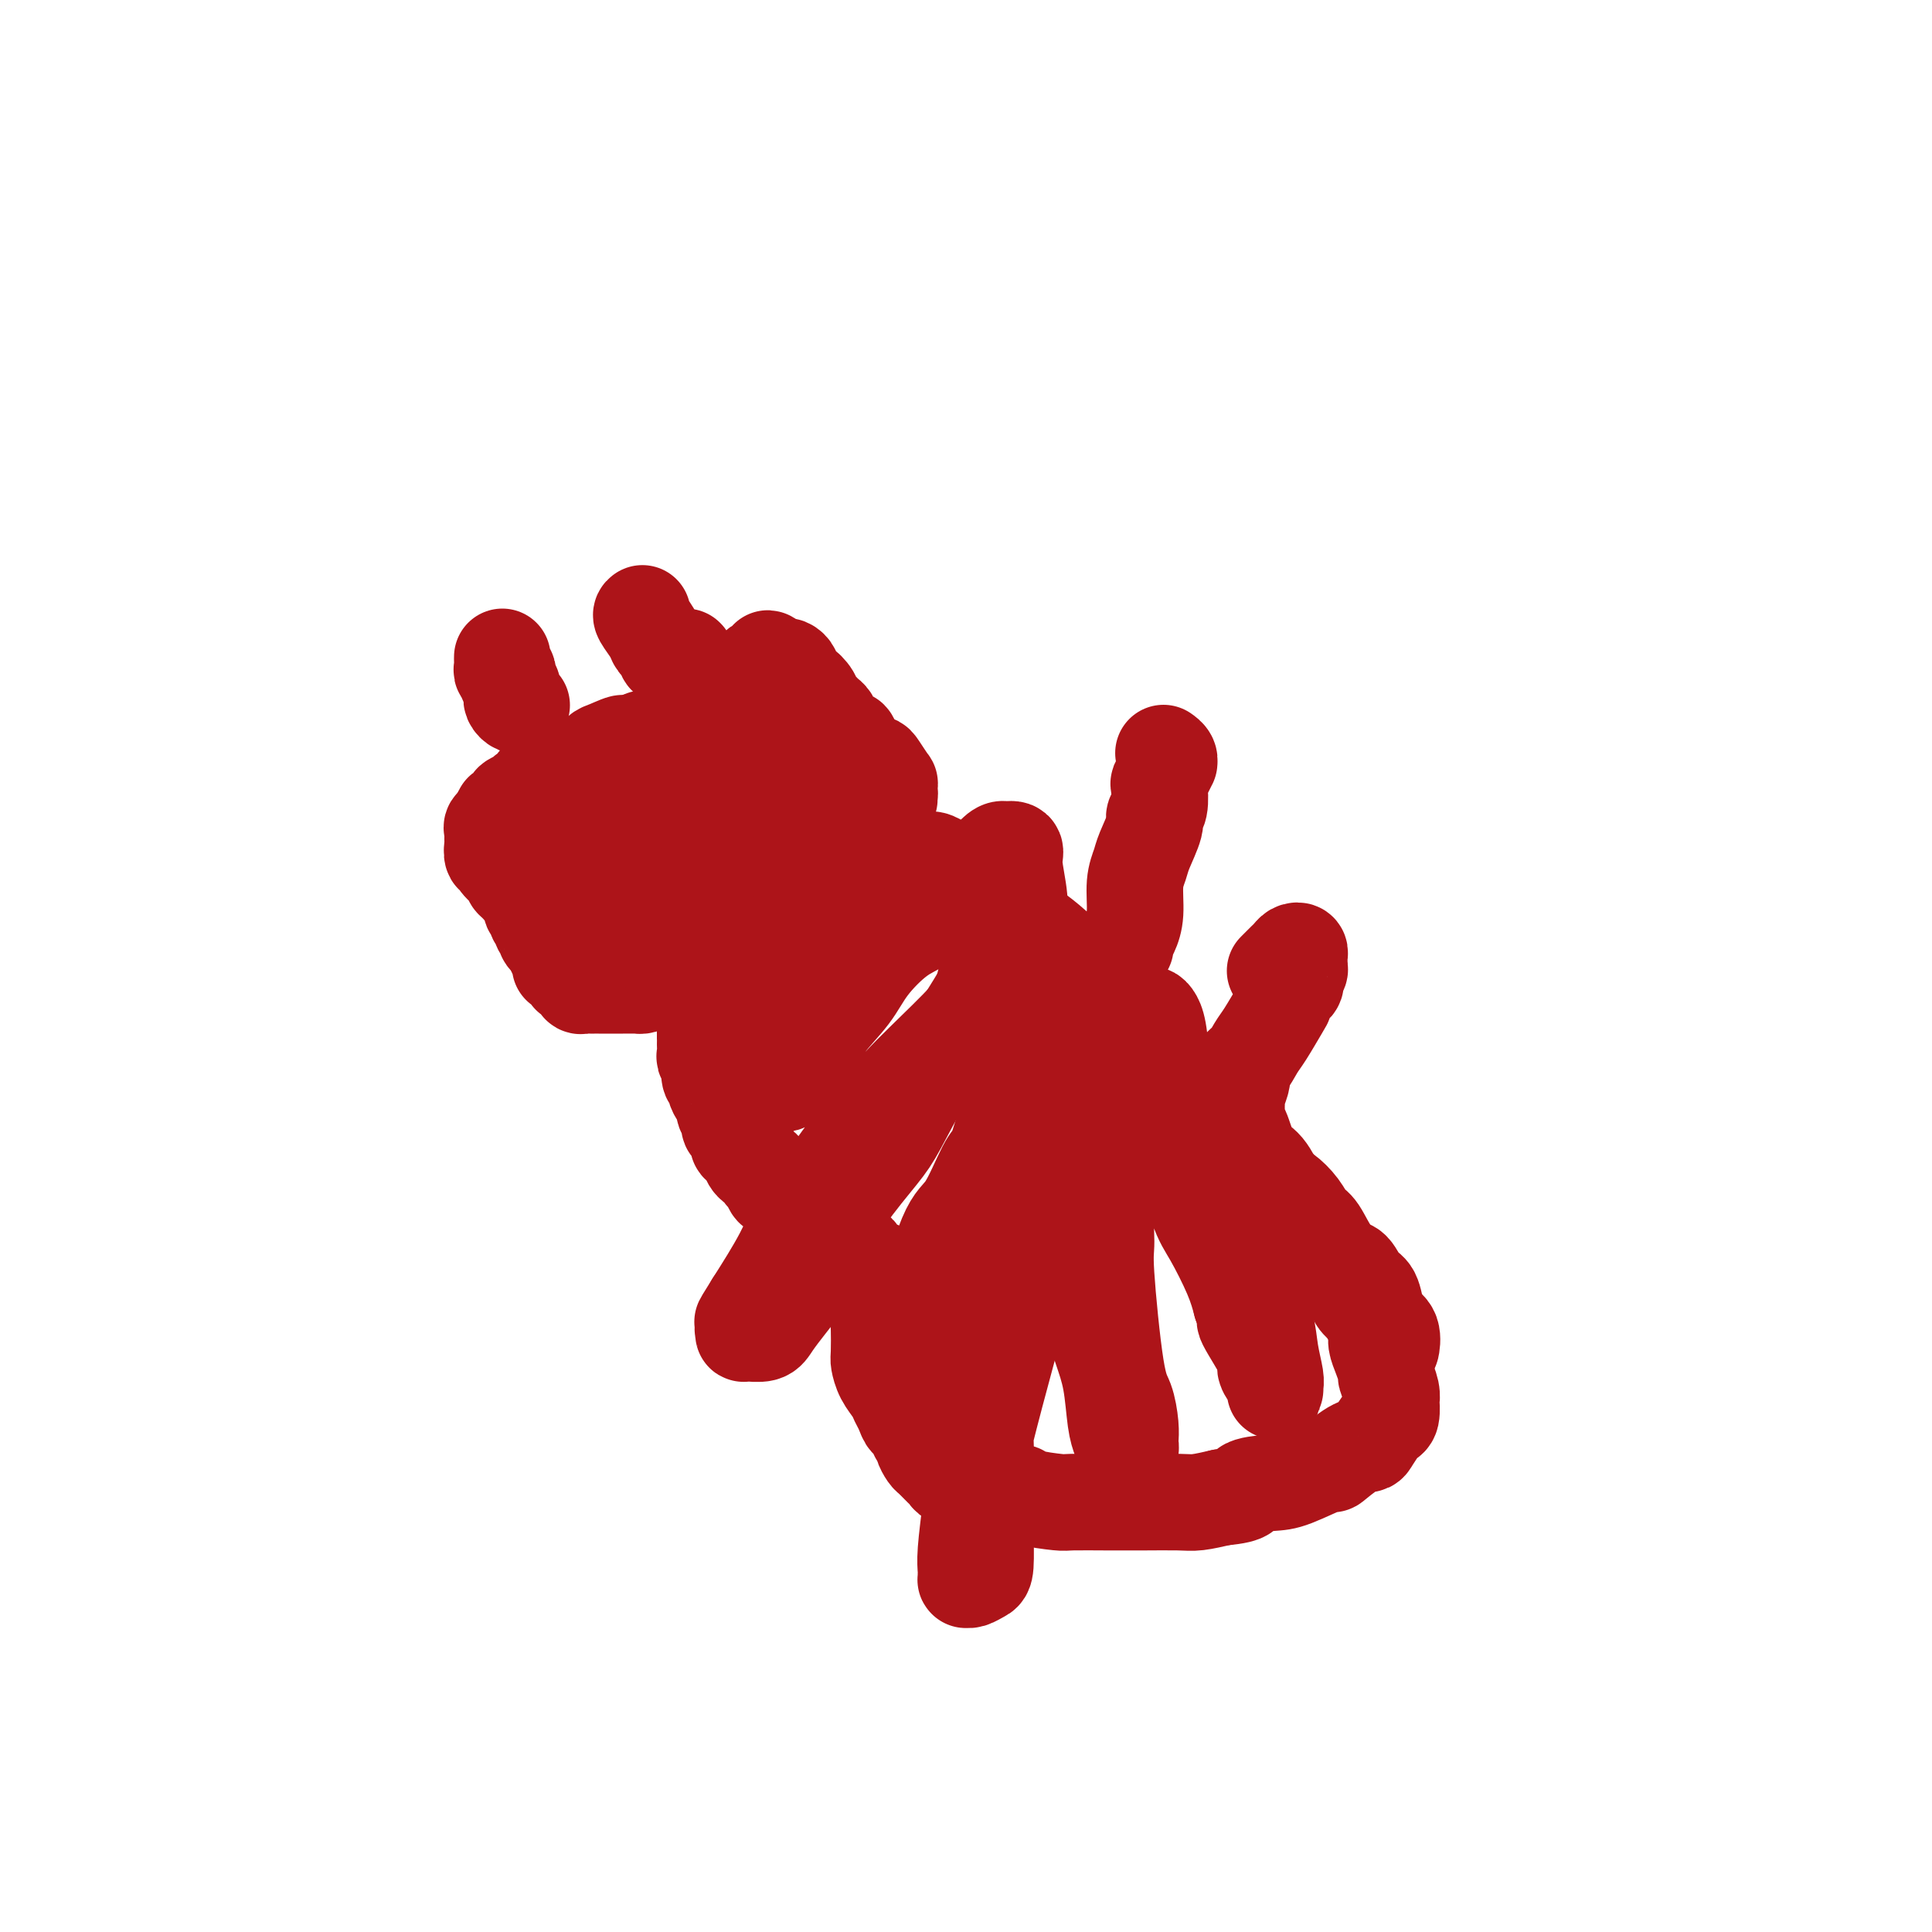 <svg viewBox='0 0 400 400' version='1.1' xmlns='http://www.w3.org/2000/svg' xmlns:xlink='http://www.w3.org/1999/xlink'><g fill='none' stroke='#AD1419' stroke-width='20' stroke-linecap='round' stroke-linejoin='round'><path d='M112,162c-0.480,-0.089 -0.959,-0.179 -1,0c-0.041,0.179 0.358,0.625 0,1c-0.358,0.375 -1.472,0.679 -2,1c-0.528,0.321 -0.471,0.660 -1,1c-0.529,0.340 -1.645,0.683 -2,1c-0.355,0.317 0.049,0.610 0,1c-0.049,0.390 -0.552,0.878 -1,1c-0.448,0.122 -0.842,-0.122 -1,0c-0.158,0.122 -0.081,0.610 0,1c0.081,0.390 0.166,0.683 0,1c-0.166,0.317 -0.583,0.659 -1,1'/><path d='M103,171c-1.332,1.405 -0.161,0.418 0,0c0.161,-0.418 -0.689,-0.265 -1,0c-0.311,0.265 -0.083,0.643 0,1c0.083,0.357 0.021,0.692 0,1c-0.021,0.308 -0.001,0.590 0,1c0.001,0.410 -0.015,0.949 0,1c0.015,0.051 0.063,-0.385 0,0c-0.063,0.385 -0.237,1.591 0,2c0.237,0.409 0.887,0.023 1,0c0.113,-0.023 -0.309,0.319 0,1c0.309,0.681 1.350,1.702 2,2c0.650,0.298 0.909,-0.128 1,0c0.091,0.128 0.013,0.809 0,1c-0.013,0.191 0.038,-0.108 0,0c-0.038,0.108 -0.164,0.623 0,1c0.164,0.377 0.617,0.615 1,1c0.383,0.385 0.695,0.915 1,1c0.305,0.085 0.602,-0.276 1,0c0.398,0.276 0.895,1.187 1,2c0.105,0.813 -0.183,1.527 0,2c0.183,0.473 0.838,0.704 1,1c0.162,0.296 -0.168,0.657 0,1c0.168,0.343 0.835,0.669 1,1c0.165,0.331 -0.172,0.666 0,1c0.172,0.334 0.854,0.667 1,1c0.146,0.333 -0.244,0.667 0,1c0.244,0.333 1.122,0.667 2,1'/><path d='M115,195c2.007,2.943 0.523,1.300 0,1c-0.523,-0.300 -0.085,0.742 0,1c0.085,0.258 -0.184,-0.268 0,0c0.184,0.268 0.819,1.329 1,2c0.181,0.671 -0.092,0.951 0,1c0.092,0.049 0.550,-0.131 1,0c0.450,0.131 0.891,0.575 1,1c0.109,0.425 -0.114,0.831 0,1c0.114,0.169 0.566,0.102 1,0c0.434,-0.102 0.851,-0.237 1,0c0.149,0.237 0.029,0.848 0,1c-0.029,0.152 0.033,-0.155 0,0c-0.033,0.155 -0.163,0.774 0,1c0.163,0.226 0.617,0.061 1,0c0.383,-0.061 0.694,-0.016 1,0c0.306,0.016 0.607,0.004 1,0c0.393,-0.004 0.879,-0.001 1,0c0.121,0.001 -0.122,0.000 0,0c0.122,-0.000 0.609,-0.000 1,0c0.391,0.000 0.686,0.000 1,0c0.314,-0.000 0.648,-0.000 1,0c0.352,0.000 0.724,0.001 1,0c0.276,-0.001 0.457,-0.002 1,0c0.543,0.002 1.449,0.009 2,0c0.551,-0.009 0.746,-0.033 1,0c0.254,0.033 0.569,0.124 1,0c0.431,-0.124 0.980,-0.464 2,-1c1.020,-0.536 2.510,-1.268 4,-2'/><path d='M139,201c2.913,-0.626 2.194,-0.692 2,-1c-0.194,-0.308 0.137,-0.857 1,-1c0.863,-0.143 2.259,0.120 3,0c0.741,-0.120 0.829,-0.622 1,-1c0.171,-0.378 0.427,-0.631 1,-1c0.573,-0.369 1.463,-0.855 2,-1c0.537,-0.145 0.721,0.050 1,0c0.279,-0.050 0.651,-0.347 1,-1c0.349,-0.653 0.674,-1.663 1,-2c0.326,-0.337 0.654,-0.002 1,0c0.346,0.002 0.710,-0.328 1,-1c0.290,-0.672 0.507,-1.686 1,-2c0.493,-0.314 1.262,0.072 2,0c0.738,-0.072 1.444,-0.602 2,-1c0.556,-0.398 0.961,-0.665 1,-1c0.039,-0.335 -0.289,-0.736 0,-1c0.289,-0.264 1.193,-0.389 2,-1c0.807,-0.611 1.516,-1.708 2,-2c0.484,-0.292 0.745,0.221 1,0c0.255,-0.221 0.506,-1.176 1,-2c0.494,-0.824 1.232,-1.517 2,-2c0.768,-0.483 1.566,-0.756 2,-1c0.434,-0.244 0.503,-0.461 1,-1c0.497,-0.539 1.422,-1.402 2,-2c0.578,-0.598 0.810,-0.931 1,-1c0.190,-0.069 0.340,0.126 1,0c0.660,-0.126 1.832,-0.572 2,-1c0.168,-0.428 -0.666,-0.836 0,-2c0.666,-1.164 2.833,-3.082 5,-5'/><path d='M182,167c3.724,-3.295 1.533,-0.534 1,0c-0.533,0.534 0.591,-1.161 1,-2c0.409,-0.839 0.103,-0.824 0,-1c-0.103,-0.176 -0.002,-0.544 0,-1c0.002,-0.456 -0.096,-1.000 0,-1c0.096,0.000 0.387,0.545 0,0c-0.387,-0.545 -1.452,-2.178 -2,-3c-0.548,-0.822 -0.580,-0.831 -1,-1c-0.420,-0.169 -1.230,-0.496 -2,-1c-0.770,-0.504 -1.502,-1.185 -2,-2c-0.498,-0.815 -0.764,-1.763 -1,-2c-0.236,-0.237 -0.443,0.236 -1,0c-0.557,-0.236 -1.463,-1.181 -2,-2c-0.537,-0.819 -0.705,-1.511 -1,-2c-0.295,-0.489 -0.718,-0.774 -1,-1c-0.282,-0.226 -0.422,-0.394 -1,-1c-0.578,-0.606 -1.594,-1.649 -2,-2c-0.406,-0.351 -0.204,-0.011 0,0c0.204,0.011 0.408,-0.308 0,-1c-0.408,-0.692 -1.429,-1.757 -2,-2c-0.571,-0.243 -0.692,0.338 -1,0c-0.308,-0.338 -0.804,-1.593 -1,-2c-0.196,-0.407 -0.094,0.035 0,0c0.094,-0.035 0.180,-0.545 0,-1c-0.180,-0.455 -0.625,-0.853 -1,-1c-0.375,-0.147 -0.678,-0.042 -1,0c-0.322,0.042 -0.661,0.021 -1,0'/><path d='M161,138c-3.488,-3.249 -1.709,-0.872 -1,0c0.709,0.872 0.348,0.238 0,0c-0.348,-0.238 -0.685,-0.079 -1,0c-0.315,0.079 -0.610,0.077 -1,0c-0.390,-0.077 -0.874,-0.231 -1,0c-0.126,0.231 0.107,0.846 0,1c-0.107,0.154 -0.554,-0.152 -1,0c-0.446,0.152 -0.893,0.763 -1,1c-0.107,0.237 0.125,0.100 0,0c-0.125,-0.100 -0.607,-0.164 -1,0c-0.393,0.164 -0.697,0.555 -1,1c-0.303,0.445 -0.605,0.942 -1,1c-0.395,0.058 -0.883,-0.325 -1,0c-0.117,0.325 0.138,1.357 0,2c-0.138,0.643 -0.667,0.897 -1,1c-0.333,0.103 -0.469,0.056 -1,0c-0.531,-0.056 -1.457,-0.121 -2,0c-0.543,0.121 -0.704,0.428 -1,1c-0.296,0.572 -0.727,1.410 -1,2c-0.273,0.590 -0.387,0.933 -1,1c-0.613,0.067 -1.727,-0.141 -2,0c-0.273,0.141 0.293,0.630 0,1c-0.293,0.370 -1.444,0.621 -2,1c-0.556,0.379 -0.515,0.885 -1,1c-0.485,0.115 -1.495,-0.163 -2,0c-0.505,0.163 -0.507,0.765 -1,1c-0.493,0.235 -1.479,0.102 -2,0c-0.521,-0.102 -0.577,-0.172 -1,0c-0.423,0.172 -1.211,0.586 -2,1'/><path d='M131,154c-4.937,2.422 -2.279,0.478 -2,0c0.279,-0.478 -1.822,0.512 -3,1c-1.178,0.488 -1.433,0.475 -2,1c-0.567,0.525 -1.447,1.590 -2,2c-0.553,0.410 -0.778,0.166 -1,0c-0.222,-0.166 -0.441,-0.255 -1,0c-0.559,0.255 -1.456,0.854 -2,1c-0.544,0.146 -0.733,-0.161 -1,0c-0.267,0.161 -0.610,0.789 -1,1c-0.390,0.211 -0.826,0.004 -1,0c-0.174,-0.004 -0.085,0.194 0,0c0.085,-0.194 0.165,-0.780 0,-1c-0.165,-0.220 -0.576,-0.074 0,0c0.576,0.074 2.139,0.075 3,0c0.861,-0.075 1.019,-0.228 1,0c-0.019,0.228 -0.215,0.835 0,1c0.215,0.165 0.842,-0.113 1,0c0.158,0.113 -0.154,0.616 0,1c0.154,0.384 0.774,0.647 1,1c0.226,0.353 0.057,0.794 0,1c-0.057,0.206 -0.001,0.178 0,1c0.001,0.822 -0.052,2.495 0,3c0.052,0.505 0.210,-0.157 0,0c-0.210,0.157 -0.788,1.135 -1,2c-0.212,0.865 -0.057,1.618 0,2c0.057,0.382 0.016,0.395 0,1c-0.016,0.605 -0.008,1.803 0,3'/><path d='M120,175c-0.000,2.300 -0.000,1.049 0,1c0.000,-0.049 0.000,1.104 0,2c-0.000,0.896 -0.000,1.535 0,2c0.000,0.465 0.000,0.755 0,1c-0.000,0.245 -0.001,0.443 0,1c0.001,0.557 0.003,1.472 0,2c-0.003,0.528 -0.012,0.670 0,1c0.012,0.330 0.045,0.848 0,1c-0.045,0.152 -0.167,-0.062 0,0c0.167,0.062 0.622,0.399 1,1c0.378,0.601 0.679,1.467 1,2c0.321,0.533 0.663,0.732 1,1c0.337,0.268 0.669,0.605 1,1c0.331,0.395 0.662,0.849 1,1c0.338,0.151 0.682,0.000 1,0c0.318,-0.000 0.611,0.151 1,0c0.389,-0.151 0.874,-0.603 1,-1c0.126,-0.397 -0.107,-0.740 0,-1c0.107,-0.260 0.554,-0.436 1,-1c0.446,-0.564 0.890,-1.516 1,-2c0.110,-0.484 -0.114,-0.498 0,-1c0.114,-0.502 0.566,-1.490 1,-2c0.434,-0.510 0.848,-0.540 1,-1c0.152,-0.460 0.041,-1.350 0,-2c-0.041,-0.650 -0.011,-1.061 0,-2c0.011,-0.939 0.003,-2.407 0,-3c-0.003,-0.593 -0.001,-0.312 0,-1c0.001,-0.688 0.000,-2.344 0,-4'/><path d='M132,171c0.309,-3.123 0.082,-2.932 0,-3c-0.082,-0.068 -0.018,-0.397 0,-1c0.018,-0.603 -0.010,-1.482 0,-2c0.010,-0.518 0.058,-0.677 0,-1c-0.058,-0.323 -0.223,-0.812 0,-1c0.223,-0.188 0.833,-0.075 1,0c0.167,0.075 -0.110,0.110 0,0c0.110,-0.110 0.605,-0.367 1,0c0.395,0.367 0.688,1.358 1,2c0.312,0.642 0.643,0.935 1,1c0.357,0.065 0.739,-0.097 1,1c0.261,1.097 0.399,3.453 1,5c0.601,1.547 1.664,2.285 2,3c0.336,0.715 -0.055,1.406 0,3c0.055,1.594 0.554,4.090 1,5c0.446,0.910 0.838,0.233 1,1c0.162,0.767 0.095,2.980 0,4c-0.095,1.020 -0.218,0.849 0,1c0.218,0.151 0.776,0.625 1,1c0.224,0.375 0.115,0.652 0,1c-0.115,0.348 -0.237,0.767 0,1c0.237,0.233 0.834,0.281 1,0c0.166,-0.281 -0.099,-0.890 0,-1c0.099,-0.110 0.562,0.281 1,0c0.438,-0.281 0.849,-1.233 1,-2c0.151,-0.767 0.040,-1.350 0,-2c-0.040,-0.650 -0.011,-1.367 0,-2c0.011,-0.633 0.003,-1.181 0,-2c-0.003,-0.819 -0.002,-1.910 0,-3'/><path d='M146,180c0.630,-2.284 0.705,-2.495 1,-3c0.295,-0.505 0.810,-1.305 1,-2c0.190,-0.695 0.054,-1.285 0,-2c-0.054,-0.715 -0.025,-1.553 0,-2c0.025,-0.447 0.045,-0.501 0,-1c-0.045,-0.499 -0.157,-1.442 0,-2c0.157,-0.558 0.582,-0.732 1,-1c0.418,-0.268 0.829,-0.632 1,-1c0.171,-0.368 0.102,-0.740 0,-1c-0.102,-0.260 -0.236,-0.407 0,-1c0.236,-0.593 0.842,-1.630 1,-2c0.158,-0.370 -0.132,-0.071 0,0c0.132,0.071 0.686,-0.084 1,0c0.314,0.084 0.390,0.408 1,1c0.610,0.592 1.755,1.454 2,2c0.245,0.546 -0.411,0.777 0,1c0.411,0.223 1.889,0.437 3,1c1.111,0.563 1.856,1.475 2,2c0.144,0.525 -0.311,0.664 0,1c0.311,0.336 1.390,0.871 2,1c0.610,0.129 0.752,-0.146 1,0c0.248,0.146 0.602,0.713 1,1c0.398,0.287 0.839,0.293 1,0c0.161,-0.293 0.043,-0.887 0,-1c-0.043,-0.113 -0.012,0.253 0,0c0.012,-0.253 0.006,-1.127 0,-2'/><path d='M165,169c0.464,-0.725 0.124,-1.538 0,-2c-0.124,-0.462 -0.032,-0.572 0,-1c0.032,-0.428 0.005,-1.176 0,-2c-0.005,-0.824 0.012,-1.726 0,-2c-0.012,-0.274 -0.055,0.081 0,0c0.055,-0.081 0.207,-0.599 0,-1c-0.207,-0.401 -0.774,-0.685 -1,-1c-0.226,-0.315 -0.112,-0.663 0,-1c0.112,-0.337 0.223,-0.665 0,-1c-0.223,-0.335 -0.781,-0.678 -1,-1c-0.219,-0.322 -0.101,-0.622 0,-1c0.101,-0.378 0.185,-0.833 0,-1c-0.185,-0.167 -0.637,-0.045 -1,0c-0.363,0.045 -0.636,0.012 -1,0c-0.364,-0.012 -0.818,-0.003 -1,0c-0.182,0.003 -0.091,0.002 0,0'/><path d='M146,209c0.000,0.298 0.000,0.595 0,1c0.000,0.405 0.000,0.917 0,1c0.000,0.083 0.000,-0.262 0,0c0.000,0.262 0.000,1.131 0,2'/><path d='M146,213c-0.000,1.081 -0.001,1.782 0,2c0.001,0.218 0.004,-0.048 0,0c-0.004,0.048 -0.015,0.408 0,1c0.015,0.592 0.057,1.414 0,2c-0.057,0.586 -0.212,0.934 0,1c0.212,0.066 0.793,-0.151 1,0c0.207,0.151 0.041,0.669 0,1c-0.041,0.331 0.044,0.474 0,1c-0.044,0.526 -0.218,1.435 0,2c0.218,0.565 0.828,0.785 1,1c0.172,0.215 -0.094,0.424 0,1c0.094,0.576 0.546,1.520 1,2c0.454,0.480 0.909,0.495 1,1c0.091,0.505 -0.181,1.501 0,2c0.181,0.499 0.817,0.501 1,1c0.183,0.499 -0.087,1.496 0,2c0.087,0.504 0.531,0.515 1,1c0.469,0.485 0.965,1.443 1,2c0.035,0.557 -0.389,0.712 0,1c0.389,0.288 1.592,0.707 2,1c0.408,0.293 0.021,0.458 0,1c-0.021,0.542 0.323,1.459 1,2c0.677,0.541 1.687,0.704 2,1c0.313,0.296 -0.071,0.723 0,1c0.071,0.277 0.596,0.403 1,1c0.404,0.597 0.686,1.666 1,2c0.314,0.334 0.662,-0.065 1,0c0.338,0.065 0.668,0.595 1,1c0.332,0.405 0.666,0.686 1,1c0.334,0.314 0.667,0.661 1,1c0.333,0.339 0.667,0.669 1,1'/><path d='M165,250c2.425,2.582 1.486,0.537 1,0c-0.486,-0.537 -0.521,0.434 0,1c0.521,0.566 1.597,0.726 2,1c0.403,0.274 0.131,0.661 0,1c-0.131,0.339 -0.123,0.630 0,1c0.123,0.370 0.362,0.820 1,1c0.638,0.180 1.677,0.091 2,0c0.323,-0.091 -0.068,-0.183 0,0c0.068,0.183 0.596,0.641 1,1c0.404,0.359 0.685,0.617 1,1c0.315,0.383 0.663,0.890 1,1c0.337,0.110 0.664,-0.177 1,0c0.336,0.177 0.683,0.817 1,1c0.317,0.183 0.606,-0.090 1,0c0.394,0.090 0.893,0.545 1,1c0.107,0.455 -0.179,0.910 0,1c0.179,0.090 0.822,-0.186 1,0c0.178,0.186 -0.110,0.833 0,1c0.110,0.167 0.617,-0.148 1,0c0.383,0.148 0.642,0.757 1,1c0.358,0.243 0.814,0.121 1,0c0.186,-0.121 0.102,-0.240 0,0c-0.102,0.240 -0.224,0.837 0,1c0.224,0.163 0.792,-0.110 1,0c0.208,0.110 0.057,0.602 0,1c-0.057,0.398 -0.019,0.701 0,1c0.019,0.299 0.019,0.594 0,1c-0.019,0.406 -0.057,0.923 0,1c0.057,0.077 0.208,-0.287 0,0c-0.208,0.287 -0.774,1.225 -1,2c-0.226,0.775 -0.113,1.388 0,2'/><path d='M182,272c-0.157,1.481 -0.049,1.685 0,3c0.049,1.315 0.041,3.742 0,5c-0.041,1.258 -0.113,1.348 0,2c0.113,0.652 0.411,1.868 1,3c0.589,1.132 1.467,2.181 2,3c0.533,0.819 0.720,1.407 1,2c0.280,0.593 0.653,1.192 1,2c0.347,0.808 0.666,1.826 1,2c0.334,0.174 0.681,-0.496 1,0c0.319,0.496 0.609,2.159 1,3c0.391,0.841 0.882,0.859 1,1c0.118,0.141 -0.137,0.405 0,1c0.137,0.595 0.665,1.521 1,2c0.335,0.479 0.478,0.510 1,1c0.522,0.490 1.425,1.438 2,2c0.575,0.562 0.824,0.737 1,1c0.176,0.263 0.280,0.614 1,1c0.720,0.386 2.056,0.807 3,1c0.944,0.193 1.494,0.160 2,0c0.506,-0.160 0.966,-0.445 2,0c1.034,0.445 2.643,1.622 4,2c1.357,0.378 2.464,-0.042 3,0c0.536,0.042 0.503,0.547 2,1c1.497,0.453 4.525,0.853 6,1c1.475,0.147 1.396,0.039 3,0c1.604,-0.039 4.893,-0.010 7,0c2.107,0.010 3.034,-0.000 4,0c0.966,0.000 1.970,0.010 4,0c2.030,-0.010 5.085,-0.041 7,0c1.915,0.041 2.690,0.155 4,0c1.310,-0.155 3.155,-0.577 5,-1'/><path d='M253,310c6.140,-0.549 4.489,-1.423 5,-2c0.511,-0.577 3.182,-0.859 5,-1c1.818,-0.141 2.781,-0.143 5,-1c2.219,-0.857 5.693,-2.570 7,-3c1.307,-0.430 0.448,0.425 1,0c0.552,-0.425 2.515,-2.128 4,-3c1.485,-0.872 2.493,-0.914 3,-1c0.507,-0.086 0.514,-0.217 1,-1c0.486,-0.783 1.450,-2.219 2,-3c0.550,-0.781 0.684,-0.907 1,-1c0.316,-0.093 0.813,-0.151 1,-1c0.187,-0.849 0.065,-2.488 0,-3c-0.065,-0.512 -0.073,0.103 0,0c0.073,-0.103 0.226,-0.924 0,-2c-0.226,-1.076 -0.830,-2.409 -1,-3c-0.170,-0.591 0.095,-0.441 0,-1c-0.095,-0.559 -0.549,-1.826 -1,-3c-0.451,-1.174 -0.897,-2.255 -1,-3c-0.103,-0.745 0.139,-1.155 0,-2c-0.139,-0.845 -0.659,-2.124 -1,-3c-0.341,-0.876 -0.504,-1.348 -1,-2c-0.496,-0.652 -1.326,-1.483 -2,-3c-0.674,-1.517 -1.191,-3.722 -2,-5c-0.809,-1.278 -1.911,-1.631 -3,-3c-1.089,-1.369 -2.165,-3.753 -3,-5c-0.835,-1.247 -1.428,-1.356 -2,-2c-0.572,-0.644 -1.123,-1.825 -2,-3c-0.877,-1.175 -2.080,-2.346 -3,-3c-0.920,-0.654 -1.555,-0.791 -2,-1c-0.445,-0.209 -0.698,-0.488 -1,-1c-0.302,-0.512 -0.651,-1.256 -1,-2'/><path d='M262,243c-2.986,-3.336 -1.950,-1.678 -2,-1c-0.050,0.678 -1.187,0.374 -2,0c-0.813,-0.374 -1.302,-0.818 -2,-1c-0.698,-0.182 -1.606,-0.101 -2,0c-0.394,0.101 -0.276,0.223 -1,0c-0.724,-0.223 -2.292,-0.791 -3,-1c-0.708,-0.209 -0.557,-0.060 -1,0c-0.443,0.060 -1.481,0.031 -2,0c-0.519,-0.031 -0.519,-0.064 -1,0c-0.481,0.064 -1.443,0.225 -2,0c-0.557,-0.225 -0.708,-0.836 -1,-1c-0.292,-0.164 -0.723,0.121 -1,0c-0.277,-0.121 -0.399,-0.646 -1,-1c-0.601,-0.354 -1.682,-0.536 -2,-1c-0.318,-0.464 0.127,-1.211 0,-2c-0.127,-0.789 -0.825,-1.620 -1,-2c-0.175,-0.380 0.174,-0.311 0,-1c-0.174,-0.689 -0.872,-2.138 -1,-3c-0.128,-0.862 0.315,-1.139 0,-2c-0.315,-0.861 -1.386,-2.308 -2,-4c-0.614,-1.692 -0.769,-3.630 -1,-5c-0.231,-1.370 -0.537,-2.171 -1,-3c-0.463,-0.829 -1.084,-1.685 -2,-3c-0.916,-1.315 -2.127,-3.089 -3,-4c-0.873,-0.911 -1.409,-0.961 -2,-2c-0.591,-1.039 -1.239,-3.069 -2,-4c-0.761,-0.931 -1.637,-0.765 -2,-1c-0.363,-0.235 -0.213,-0.871 -1,-2c-0.787,-1.129 -2.511,-2.751 -4,-4c-1.489,-1.249 -2.745,-2.124 -4,-3'/><path d='M213,192c-3.639,-4.090 -2.737,-2.816 -3,-3c-0.263,-0.184 -1.691,-1.828 -3,-3c-1.309,-1.172 -2.500,-1.872 -3,-2c-0.500,-0.128 -0.308,0.317 -1,0c-0.692,-0.317 -2.268,-1.395 -3,-2c-0.732,-0.605 -0.619,-0.736 -1,-1c-0.381,-0.264 -1.257,-0.662 -2,-1c-0.743,-0.338 -1.355,-0.615 -2,-1c-0.645,-0.385 -1.324,-0.878 -2,-1c-0.676,-0.122 -1.351,0.125 -2,0c-0.649,-0.125 -1.273,-0.624 -2,-1c-0.727,-0.376 -1.557,-0.631 -2,-1c-0.443,-0.369 -0.499,-0.853 -1,-1c-0.501,-0.147 -1.447,0.043 -2,0c-0.553,-0.043 -0.715,-0.319 -1,0c-0.285,0.319 -0.695,1.232 -1,2c-0.305,0.768 -0.507,1.391 -1,2c-0.493,0.609 -1.278,1.204 -2,2c-0.722,0.796 -1.380,1.791 -2,3c-0.620,1.209 -1.201,2.630 -2,4c-0.799,1.370 -1.815,2.689 -3,4c-1.185,1.311 -2.540,2.616 -3,3c-0.460,0.384 -0.026,-0.152 -1,1c-0.974,1.152 -3.357,3.991 -5,6c-1.643,2.009 -2.546,3.189 -3,4c-0.454,0.811 -0.458,1.253 -1,3c-0.542,1.747 -1.620,4.800 -2,6c-0.380,1.200 -0.061,0.549 0,1c0.061,0.451 -0.138,2.006 0,3c0.138,0.994 0.611,1.427 1,2c0.389,0.573 0.695,1.287 1,2'/><path d='M159,223c0.034,2.870 0.618,1.545 1,1c0.382,-0.545 0.561,-0.310 1,0c0.439,0.310 1.139,0.696 2,0c0.861,-0.696 1.883,-2.473 3,-4c1.117,-1.527 2.328,-2.804 3,-4c0.672,-1.196 0.805,-2.311 2,-4c1.195,-1.689 3.450,-3.951 5,-6c1.550,-2.049 2.393,-3.883 4,-6c1.607,-2.117 3.979,-4.517 6,-6c2.021,-1.483 3.692,-2.049 5,-3c1.308,-0.951 2.252,-2.287 4,-4c1.748,-1.713 4.301,-3.804 6,-5c1.699,-1.196 2.544,-1.497 3,-2c0.456,-0.503 0.522,-1.208 1,-2c0.478,-0.792 1.367,-1.671 2,-2c0.633,-0.329 1.011,-0.109 1,0c-0.011,0.109 -0.410,0.106 0,0c0.410,-0.106 1.630,-0.315 2,0c0.370,0.315 -0.109,1.154 0,3c0.109,1.846 0.807,4.698 1,7c0.193,2.302 -0.119,4.054 0,5c0.119,0.946 0.669,1.084 0,3c-0.669,1.916 -2.556,5.608 -3,7c-0.444,1.392 0.556,0.482 0,1c-0.556,0.518 -2.669,2.463 -4,4c-1.331,1.537 -1.880,2.665 -4,5c-2.120,2.335 -5.811,5.877 -9,9c-3.189,3.123 -5.875,5.827 -10,11c-4.125,5.173 -9.687,12.816 -13,18c-3.313,5.184 -4.375,7.910 -6,11c-1.625,3.090 -3.812,6.545 -6,10'/><path d='M156,270c-4.032,6.397 -1.612,2.891 -1,2c0.612,-0.891 -0.585,0.833 -1,2c-0.415,1.167 -0.049,1.778 0,2c0.049,0.222 -0.220,0.055 0,0c0.220,-0.055 0.929,0.001 1,0c0.071,-0.001 -0.497,-0.061 0,0c0.497,0.061 2.060,0.241 3,0c0.940,-0.241 1.256,-0.905 2,-2c0.744,-1.095 1.914,-2.621 3,-4c1.086,-1.379 2.086,-2.613 3,-4c0.914,-1.387 1.740,-2.929 2,-4c0.260,-1.071 -0.048,-1.673 1,-4c1.048,-2.327 3.451,-6.379 6,-10c2.549,-3.621 5.245,-6.810 7,-9c1.755,-2.190 2.568,-3.380 4,-6c1.432,-2.620 3.483,-6.670 5,-9c1.517,-2.330 2.498,-2.940 4,-5c1.502,-2.060 3.523,-5.570 5,-8c1.477,-2.430 2.408,-3.778 3,-5c0.592,-1.222 0.843,-2.316 1,-3c0.157,-0.684 0.218,-0.958 1,-1c0.782,-0.042 2.285,0.148 3,0c0.715,-0.148 0.641,-0.635 1,0c0.359,0.635 1.152,2.391 2,3c0.848,0.609 1.753,0.071 2,1c0.247,0.929 -0.163,3.323 0,5c0.163,1.677 0.899,2.635 1,4c0.101,1.365 -0.434,3.137 -1,5c-0.566,1.863 -1.162,3.818 -2,6c-0.838,2.182 -1.919,4.591 -3,7'/><path d='M208,233c-1.312,4.081 -1.593,5.284 -2,6c-0.407,0.716 -0.939,0.945 -2,3c-1.061,2.055 -2.652,5.934 -4,8c-1.348,2.066 -2.452,2.317 -4,6c-1.548,3.683 -3.540,10.798 -5,14c-1.460,3.202 -2.388,2.490 -3,3c-0.612,0.510 -0.908,2.241 -1,3c-0.092,0.759 0.018,0.546 0,1c-0.018,0.454 -0.166,1.575 0,2c0.166,0.425 0.646,0.153 1,0c0.354,-0.153 0.583,-0.189 1,0c0.417,0.189 1.024,0.602 2,0c0.976,-0.602 2.323,-2.218 3,-3c0.677,-0.782 0.685,-0.728 1,-1c0.315,-0.272 0.936,-0.868 2,-3c1.064,-2.132 2.572,-5.799 3,-8c0.428,-2.201 -0.224,-2.934 0,-4c0.224,-1.066 1.324,-2.463 2,-4c0.676,-1.537 0.927,-3.213 2,-5c1.073,-1.787 2.969,-3.684 4,-5c1.031,-1.316 1.198,-2.051 2,-3c0.802,-0.949 2.238,-2.111 3,-3c0.762,-0.889 0.849,-1.505 1,-2c0.151,-0.495 0.366,-0.870 1,-1c0.634,-0.130 1.687,-0.016 2,0c0.313,0.016 -0.115,-0.064 0,0c0.115,0.064 0.771,0.274 1,1c0.229,0.726 0.030,1.968 0,3c-0.030,1.032 0.107,1.855 0,4c-0.107,2.145 -0.459,5.613 -1,8c-0.541,2.387 -1.270,3.694 -2,5'/><path d='M215,258c-0.415,2.659 0.046,-0.692 -2,6c-2.046,6.692 -6.601,23.428 -9,33c-2.399,9.572 -2.643,11.980 -3,15c-0.357,3.020 -0.828,6.651 -1,9c-0.172,2.349 -0.044,3.415 0,4c0.044,0.585 0.004,0.689 0,1c-0.004,0.311 0.027,0.828 0,1c-0.027,0.172 -0.112,-0.000 0,0c0.112,0.000 0.422,0.174 1,0c0.578,-0.174 1.423,-0.695 2,-1c0.577,-0.305 0.887,-0.394 1,-2c0.113,-1.606 0.028,-4.731 0,-7c-0.028,-2.269 0.001,-3.683 0,-5c-0.001,-1.317 -0.034,-2.537 0,-5c0.034,-2.463 0.133,-6.170 0,-9c-0.133,-2.830 -0.499,-4.783 -1,-7c-0.501,-2.217 -1.136,-4.697 -1,-10c0.136,-5.303 1.045,-13.428 2,-20c0.955,-6.572 1.958,-11.589 3,-16c1.042,-4.411 2.124,-8.215 3,-12c0.876,-3.785 1.545,-7.551 2,-10c0.455,-2.449 0.696,-3.579 1,-4c0.304,-0.421 0.673,-0.131 1,0c0.327,0.131 0.614,0.104 1,0c0.386,-0.104 0.873,-0.286 1,0c0.127,0.286 -0.105,1.039 0,2c0.105,0.961 0.547,2.130 1,4c0.453,1.870 0.915,4.439 1,8c0.085,3.561 -0.208,8.113 0,11c0.208,2.887 0.917,4.111 2,7c1.083,2.889 2.542,7.445 4,12'/><path d='M224,263c1.289,4.636 1.511,6.726 2,9c0.489,2.274 1.244,4.732 2,7c0.756,2.268 1.513,4.346 2,7c0.487,2.654 0.705,5.885 1,8c0.295,2.115 0.667,3.115 1,4c0.333,0.885 0.626,1.656 1,2c0.374,0.344 0.830,0.261 1,0c0.170,-0.261 0.054,-0.702 0,-1c-0.054,-0.298 -0.047,-0.454 0,-1c0.047,-0.546 0.132,-1.481 0,-3c-0.132,-1.519 -0.482,-3.622 -1,-5c-0.518,-1.378 -1.205,-2.030 -2,-7c-0.795,-4.970 -1.700,-14.257 -2,-19c-0.300,-4.743 0.003,-4.943 0,-7c-0.003,-2.057 -0.313,-5.970 0,-12c0.313,-6.030 1.250,-14.176 2,-19c0.750,-4.824 1.314,-6.326 2,-8c0.686,-1.674 1.493,-3.518 2,-5c0.507,-1.482 0.713,-2.600 1,-3c0.287,-0.400 0.653,-0.083 1,0c0.347,0.083 0.673,-0.070 1,0c0.327,0.070 0.653,0.361 1,1c0.347,0.639 0.715,1.627 1,4c0.285,2.373 0.487,6.133 1,9c0.513,2.867 1.338,4.842 2,7c0.662,2.158 1.161,4.498 2,8c0.839,3.502 2.019,8.165 3,11c0.981,2.835 1.764,3.840 3,6c1.236,2.160 2.925,5.474 4,8c1.075,2.526 1.538,4.263 2,6'/><path d='M257,270c1.373,3.600 0.305,2.600 1,4c0.695,1.400 3.153,5.201 4,7c0.847,1.799 0.083,1.597 0,2c-0.083,0.403 0.513,1.412 1,2c0.487,0.588 0.863,0.756 1,1c0.137,0.244 0.033,0.563 0,1c-0.033,0.437 0.003,0.993 0,1c-0.003,0.007 -0.046,-0.536 0,-1c0.046,-0.464 0.182,-0.851 0,-2c-0.182,-1.149 -0.683,-3.062 -1,-5c-0.317,-1.938 -0.449,-3.901 -1,-6c-0.551,-2.099 -1.521,-4.335 -2,-6c-0.479,-1.665 -0.468,-2.761 -1,-5c-0.532,-2.239 -1.607,-5.622 -2,-8c-0.393,-2.378 -0.105,-3.751 0,-5c0.105,-1.249 0.028,-2.376 0,-3c-0.028,-0.624 -0.008,-0.746 0,-1c0.008,-0.254 0.003,-0.639 0,-1c-0.003,-0.361 -0.003,-0.696 0,-1c0.003,-0.304 0.010,-0.575 0,-1c-0.010,-0.425 -0.037,-1.004 0,-1c0.037,0.004 0.139,0.590 0,1c-0.139,0.410 -0.520,0.642 0,1c0.520,0.358 1.942,0.842 3,2c1.058,1.158 1.753,2.991 2,4c0.247,1.009 0.047,1.193 1,2c0.953,0.807 3.060,2.237 5,4c1.940,1.763 3.715,3.859 5,5c1.285,1.141 2.082,1.326 3,2c0.918,0.674 1.959,1.837 3,3'/><path d='M279,266c3.704,3.926 1.963,2.740 2,3c0.037,0.260 1.852,1.967 3,3c1.148,1.033 1.628,1.393 2,2c0.372,0.607 0.637,1.459 1,2c0.363,0.541 0.822,0.769 1,1c0.178,0.231 0.073,0.464 0,1c-0.073,0.536 -0.113,1.373 0,1c0.113,-0.373 0.378,-1.957 0,-3c-0.378,-1.043 -1.400,-1.544 -2,-2c-0.600,-0.456 -0.779,-0.866 -1,-2c-0.221,-1.134 -0.484,-2.991 -1,-4c-0.516,-1.009 -1.286,-1.168 -2,-2c-0.714,-0.832 -1.373,-2.337 -2,-3c-0.627,-0.663 -1.220,-0.486 -2,-1c-0.780,-0.514 -1.745,-1.720 -3,-3c-1.255,-1.280 -2.801,-2.633 -4,-4c-1.199,-1.367 -2.051,-2.749 -3,-4c-0.949,-1.251 -1.995,-2.372 -3,-4c-1.005,-1.628 -1.968,-3.762 -3,-5c-1.032,-1.238 -2.133,-1.578 -3,-3c-0.867,-1.422 -1.500,-3.926 -2,-5c-0.500,-1.074 -0.867,-0.720 -1,-1c-0.133,-0.280 -0.032,-1.196 0,-2c0.032,-0.804 -0.005,-1.497 0,-2c0.005,-0.503 0.053,-0.815 0,-1c-0.053,-0.185 -0.207,-0.242 0,-1c0.207,-0.758 0.773,-2.217 1,-3c0.227,-0.783 0.113,-0.892 0,-1'/><path d='M257,223c-0.183,-3.002 0.358,-2.506 1,-3c0.642,-0.494 1.385,-1.977 2,-3c0.615,-1.023 1.100,-1.587 2,-3c0.900,-1.413 2.213,-3.674 3,-5c0.787,-1.326 1.047,-1.717 1,-2c-0.047,-0.283 -0.401,-0.457 0,-1c0.401,-0.543 1.557,-1.455 2,-2c0.443,-0.545 0.171,-0.723 0,-1c-0.171,-0.277 -0.242,-0.651 0,-1c0.242,-0.349 0.798,-0.671 1,-1c0.202,-0.329 0.051,-0.663 0,-1c-0.051,-0.337 -0.003,-0.676 0,-1c0.003,-0.324 -0.041,-0.634 0,-1c0.041,-0.366 0.166,-0.789 0,-1c-0.166,-0.211 -0.623,-0.211 -1,0c-0.377,0.211 -0.676,0.631 -1,1c-0.324,0.369 -0.675,0.687 -1,1c-0.325,0.313 -0.626,0.623 -1,1c-0.374,0.377 -0.821,0.822 -1,1c-0.179,0.178 -0.089,0.089 0,0'/><path d='M233,196c-0.081,-0.276 -0.162,-0.553 0,-1c0.162,-0.447 0.567,-1.065 1,-2c0.433,-0.935 0.894,-2.187 1,-4c0.106,-1.813 -0.144,-4.187 0,-6c0.144,-1.813 0.683,-3.064 1,-4c0.317,-0.936 0.411,-1.558 1,-3c0.589,-1.442 1.674,-3.706 2,-5c0.326,-1.294 -0.106,-1.620 0,-2c0.106,-0.380 0.750,-0.813 1,-2c0.250,-1.187 0.105,-3.126 0,-4c-0.105,-0.874 -0.171,-0.682 0,-1c0.171,-0.318 0.578,-1.147 1,-2c0.422,-0.853 0.859,-1.731 1,-2c0.141,-0.269 -0.014,0.072 0,0c0.014,-0.072 0.196,-0.558 0,-1c-0.196,-0.442 -0.770,-0.841 -1,-1c-0.230,-0.159 -0.115,-0.080 0,0'/><path d='M142,136c0.000,0.000 0.100,0.100 0.1,0.1'/><path d='M104,136c-0.008,0.341 -0.016,0.683 0,1c0.016,0.317 0.056,0.610 0,1c-0.056,0.390 -0.207,0.878 0,1c0.207,0.122 0.773,-0.122 1,0c0.227,0.122 0.113,0.610 0,1c-0.113,0.390 -0.227,0.682 0,1c0.227,0.318 0.796,0.663 1,1c0.204,0.337 0.044,0.665 0,1c-0.044,0.335 0.027,0.678 0,1c-0.027,0.322 -0.152,0.622 0,1c0.152,0.378 0.579,0.832 1,1c0.421,0.168 0.834,0.048 1,0c0.166,-0.048 0.083,-0.024 0,0'/><path d='M133,127c-0.203,0.140 -0.405,0.280 0,1c0.405,0.720 1.419,2.020 2,3c0.581,0.980 0.729,1.640 1,2c0.271,0.360 0.664,0.421 1,1c0.336,0.579 0.616,1.675 1,2c0.384,0.325 0.874,-0.120 1,0c0.126,0.120 -0.111,0.806 0,1c0.111,0.194 0.569,-0.106 1,0c0.431,0.106 0.833,0.616 1,1c0.167,0.384 0.097,0.641 0,1c-0.097,0.359 -0.221,0.819 0,1c0.221,0.181 0.788,0.083 1,0c0.212,-0.083 0.071,-0.152 0,0c-0.071,0.152 -0.071,0.525 0,1c0.071,0.475 0.211,1.051 0,1c-0.211,-0.051 -0.775,-0.729 -1,-1c-0.225,-0.271 -0.113,-0.136 0,0'/></g>
</svg>